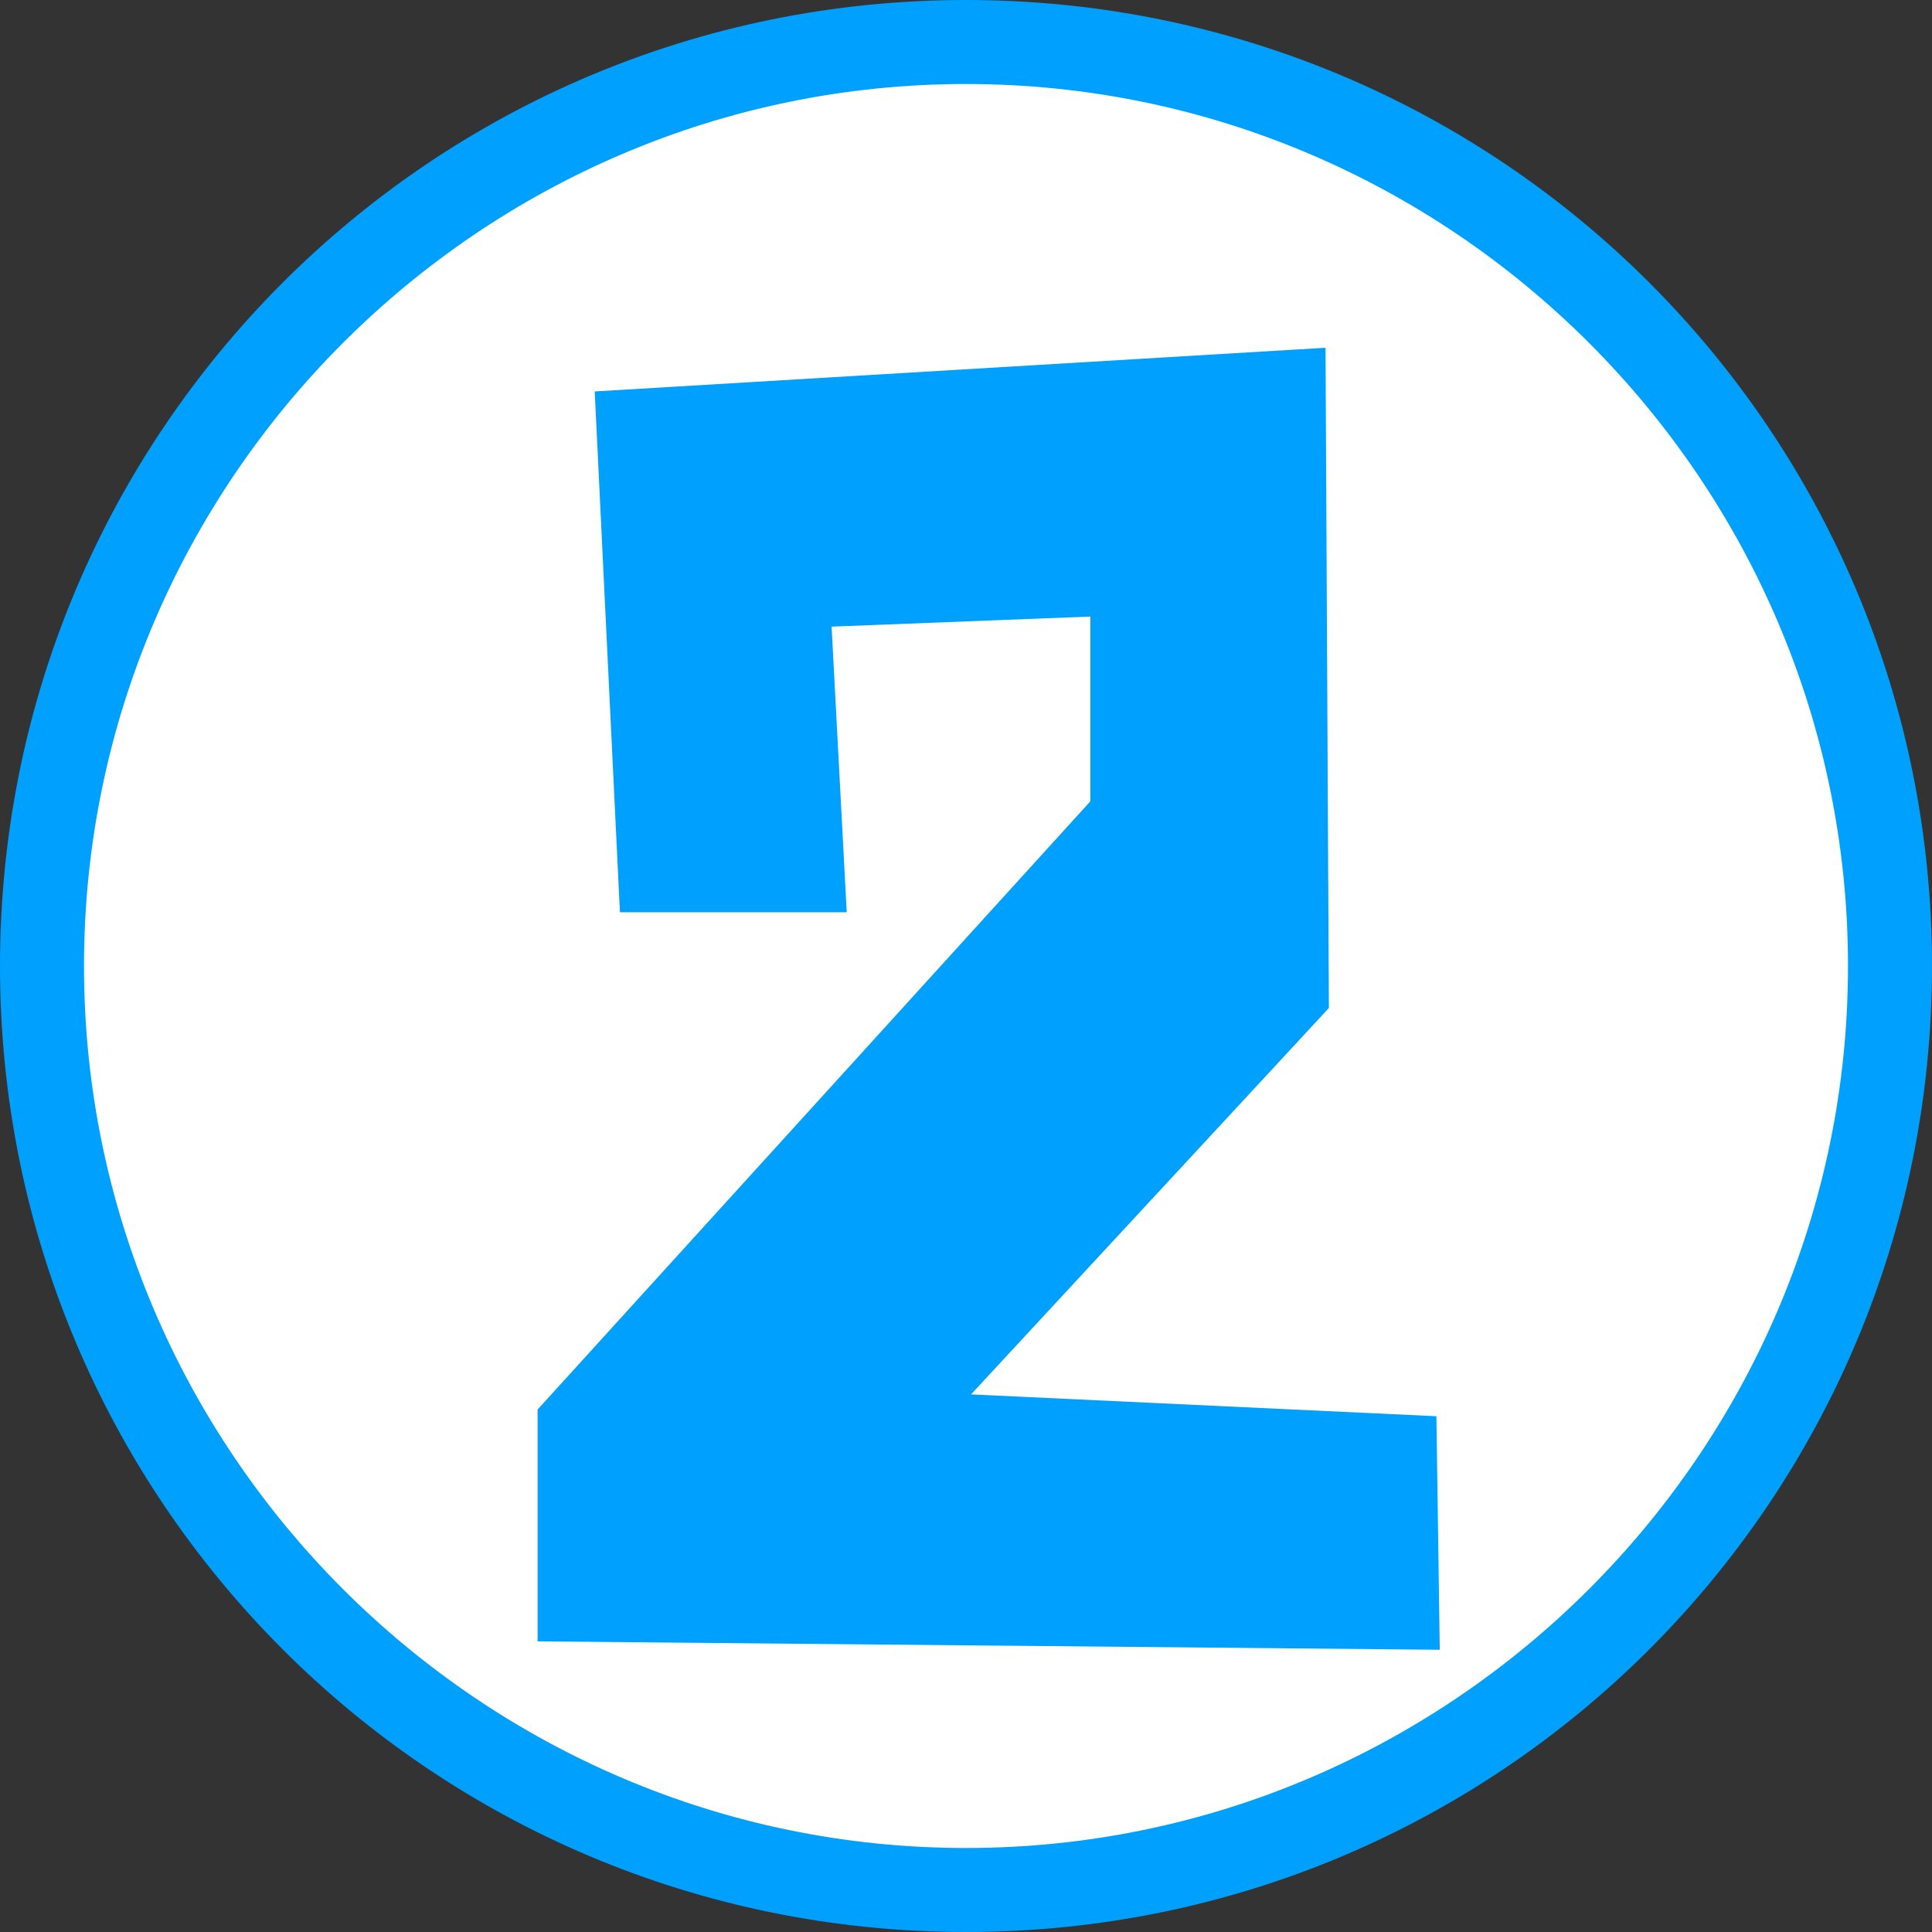 <?xml version="1.0" encoding="utf-8"?>
<!-- Generator: Adobe Illustrator 25.4.0, SVG Export Plug-In . SVG Version: 6.00 Build 0)  -->
<svg version="1.1" id="レイヤー_1" xmlns="http://www.w3.org/2000/svg" xmlns:xlink="http://www.w3.org/1999/xlink" x="0px"
	 y="0px" width="115px" height="115px" viewBox="0 0 115 115" style="enable-background:new 0 0 115 115;" xml:space="preserve">
<rect x="0" y="0" width="115" height="115" fill="#333333" stroke="none"/>
<style type="text/css">
	.st0{fill:#FFFFFF;}
	.st1{fill:#00A0FF;}
</style>
<g>
	<g>
		<ellipse transform="matrix(0.707 -0.707 0.707 0.707 -23.817 57.5)" class="st0" cx="57.5" cy="57.5" rx="55" ry="55"/>
		<path class="st1" d="M57.5,5C86.4,5,110,28.6,110,57.5S86.4,110,57.5,110S5,86.4,5,57.5S28.6,5,57.5,5 M57.5,0
			C25.7,0,0,25.7,0,57.5S25.7,115,57.5,115S115,89.3,115,57.5S89.3,0,57.5,0L57.5,0z"/>
	</g>
	<g>
		<path class="st1" d="M32,97.7V83.9l32.9-36.2V36.7l-15.4,0.6l0.9,17H36.9l-1.5-31l43.5-2.6l0.2,39.3l-21.3,23l27.7,1.3l0.2,13.9
			L32,97.7z"/>
	</g>
</g>
</svg>
